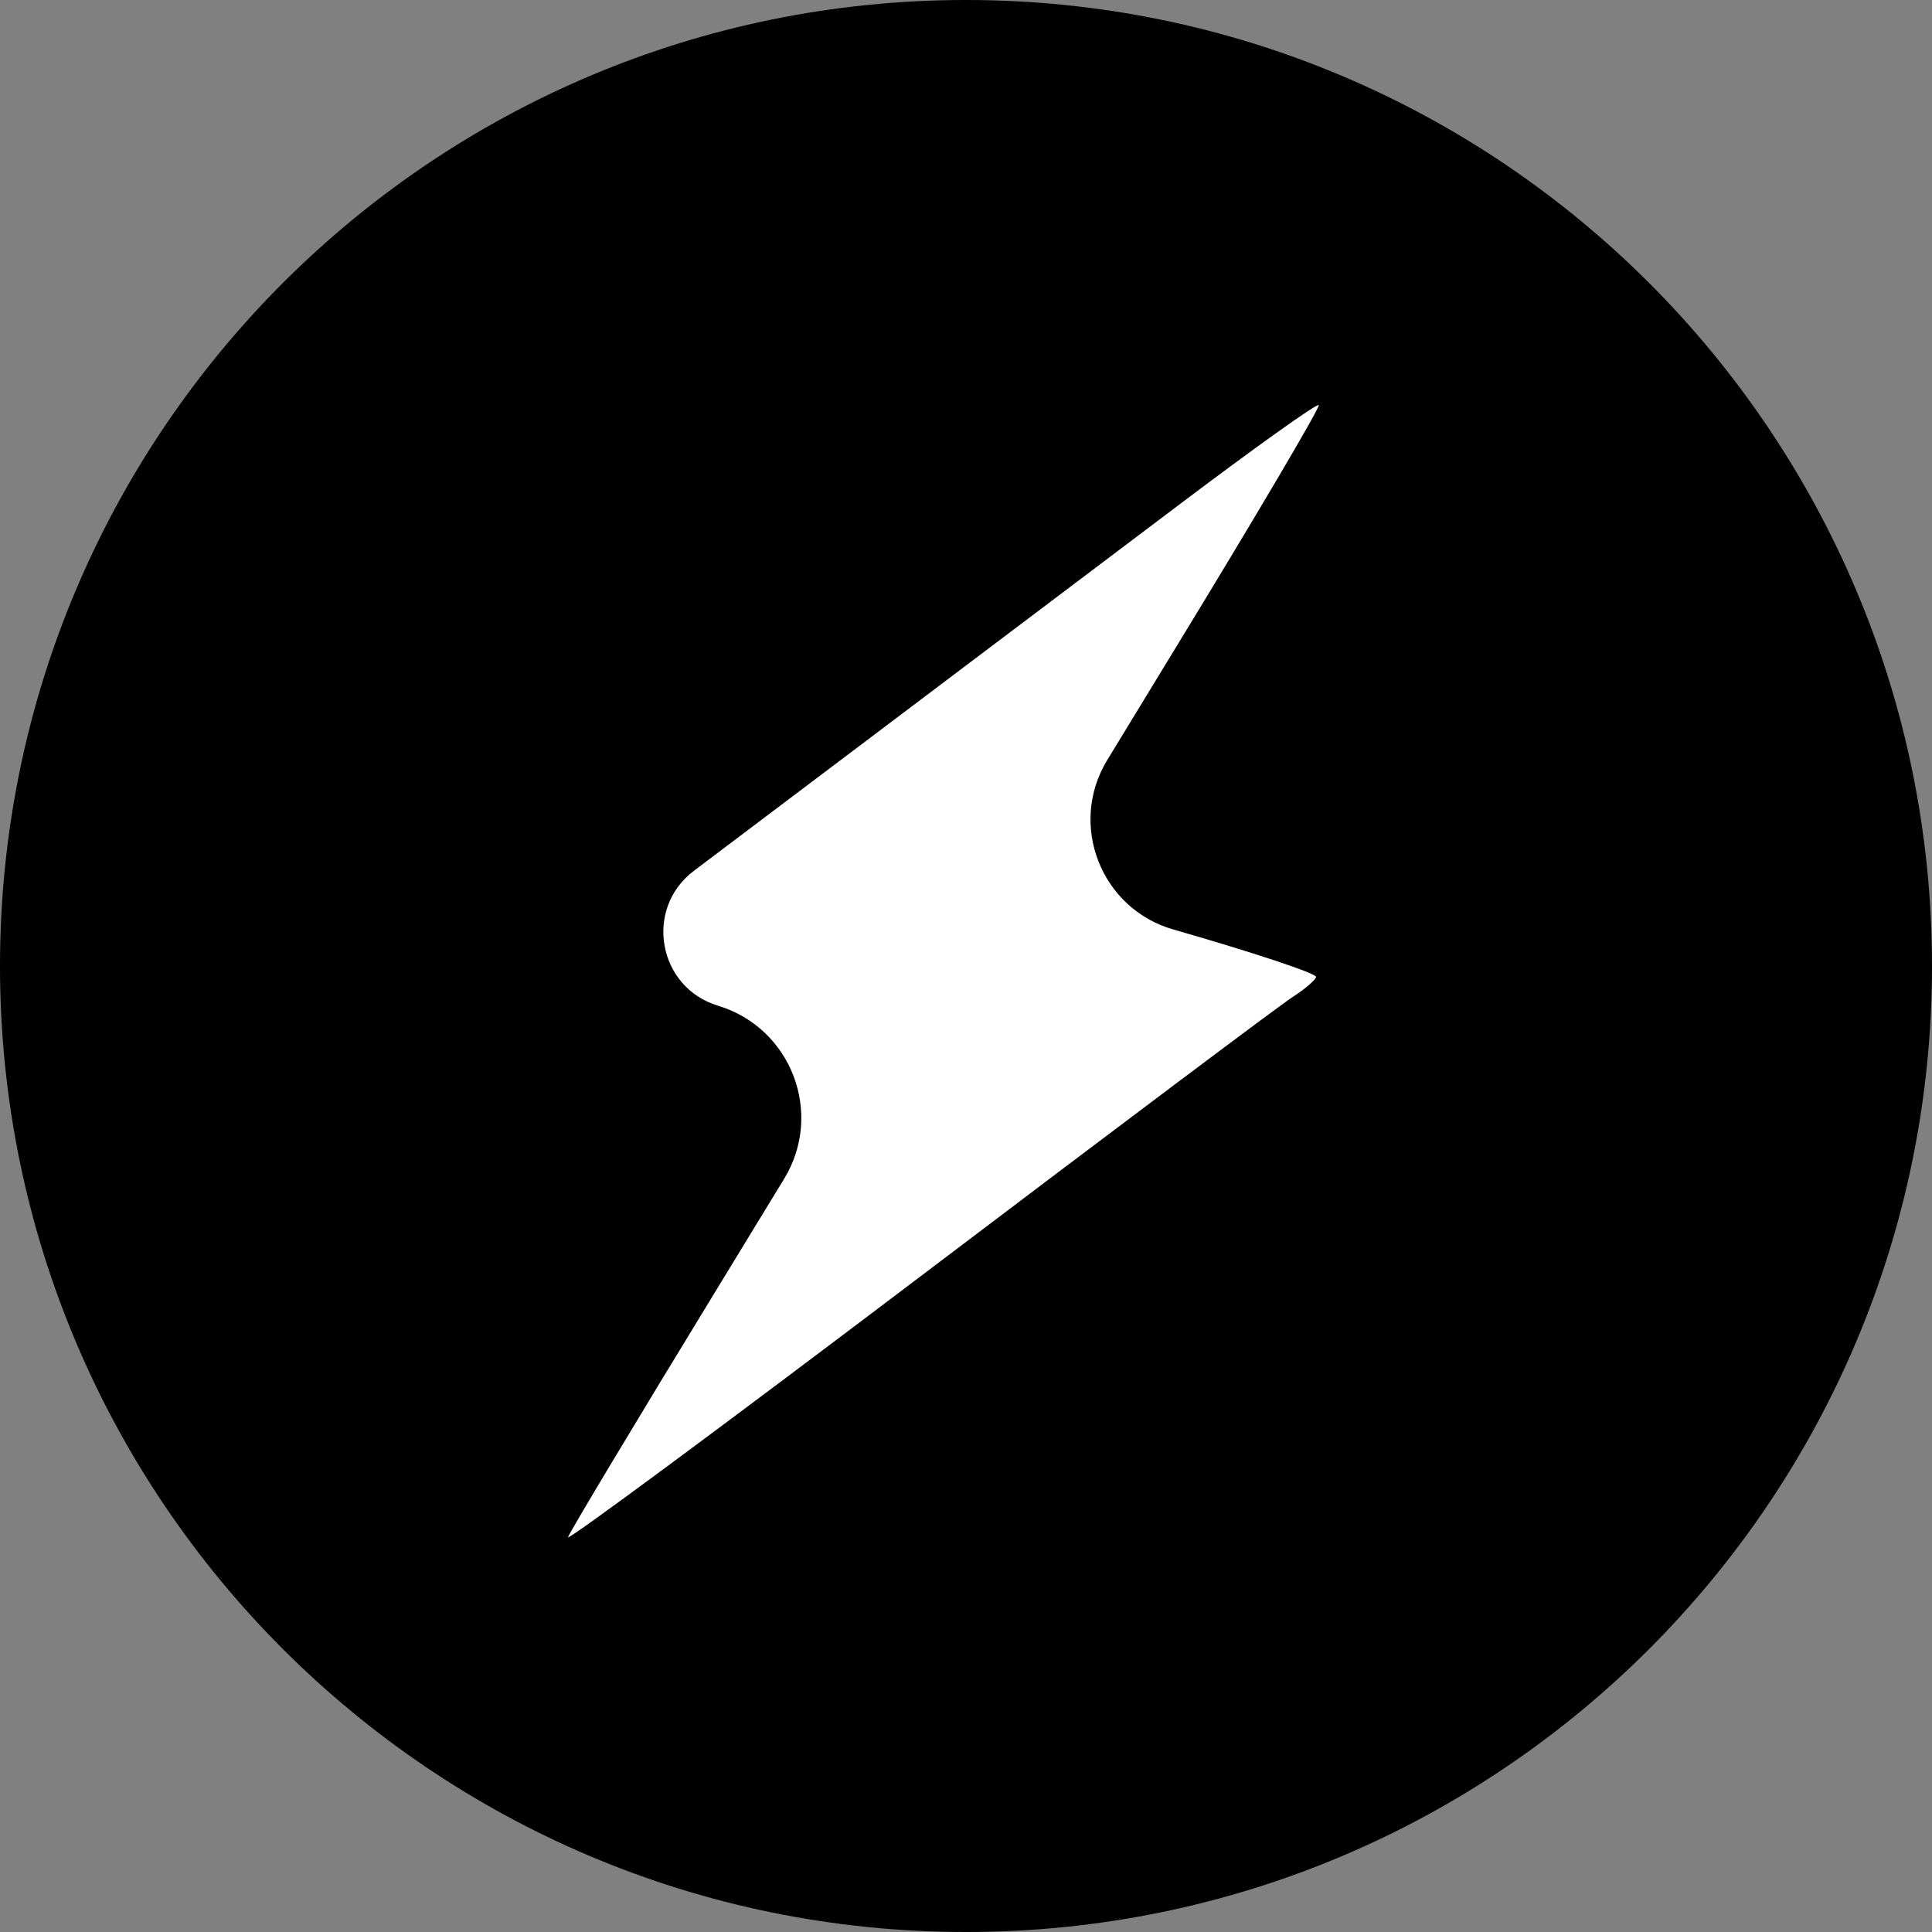 <svg width="18" height="18" viewBox="0 0 18 18" fill="none" xmlns="http://www.w3.org/2000/svg">
<rect x="0" y="0" width="18" height="18" fill="#808080" stroke="none"/>
<path d="M0 9C0 4.029 4.029 0 9 0V0C13.971 0 18 4.029 18 9V9C18 13.971 13.971 18 9 18V18C4.029 18 0 13.971 0 9V9Z" fill="black"/>
<path fill-rule="evenodd" clip-rule="evenodd" d="M10.946 4.732C10.22 5.28 8.662 6.456 7.483 7.345L6.465 8.113C5.997 8.466 6.129 9.201 6.69 9.37V9.37V9.37C7.373 9.577 7.677 10.373 7.306 10.982L6.676 12.015C5.925 13.245 5.302 14.283 5.292 14.322C5.282 14.361 6.749 13.275 8.553 11.909C10.357 10.542 11.926 9.364 12.04 9.291C12.154 9.218 12.254 9.133 12.262 9.102C12.27 9.071 11.672 8.872 10.932 8.66V8.66C10.256 8.466 9.95 7.681 10.316 7.081L10.948 6.044C11.697 4.817 12.299 3.796 12.287 3.774C12.274 3.753 11.671 4.184 10.946 4.732Z" fill="white"/>
</svg>
